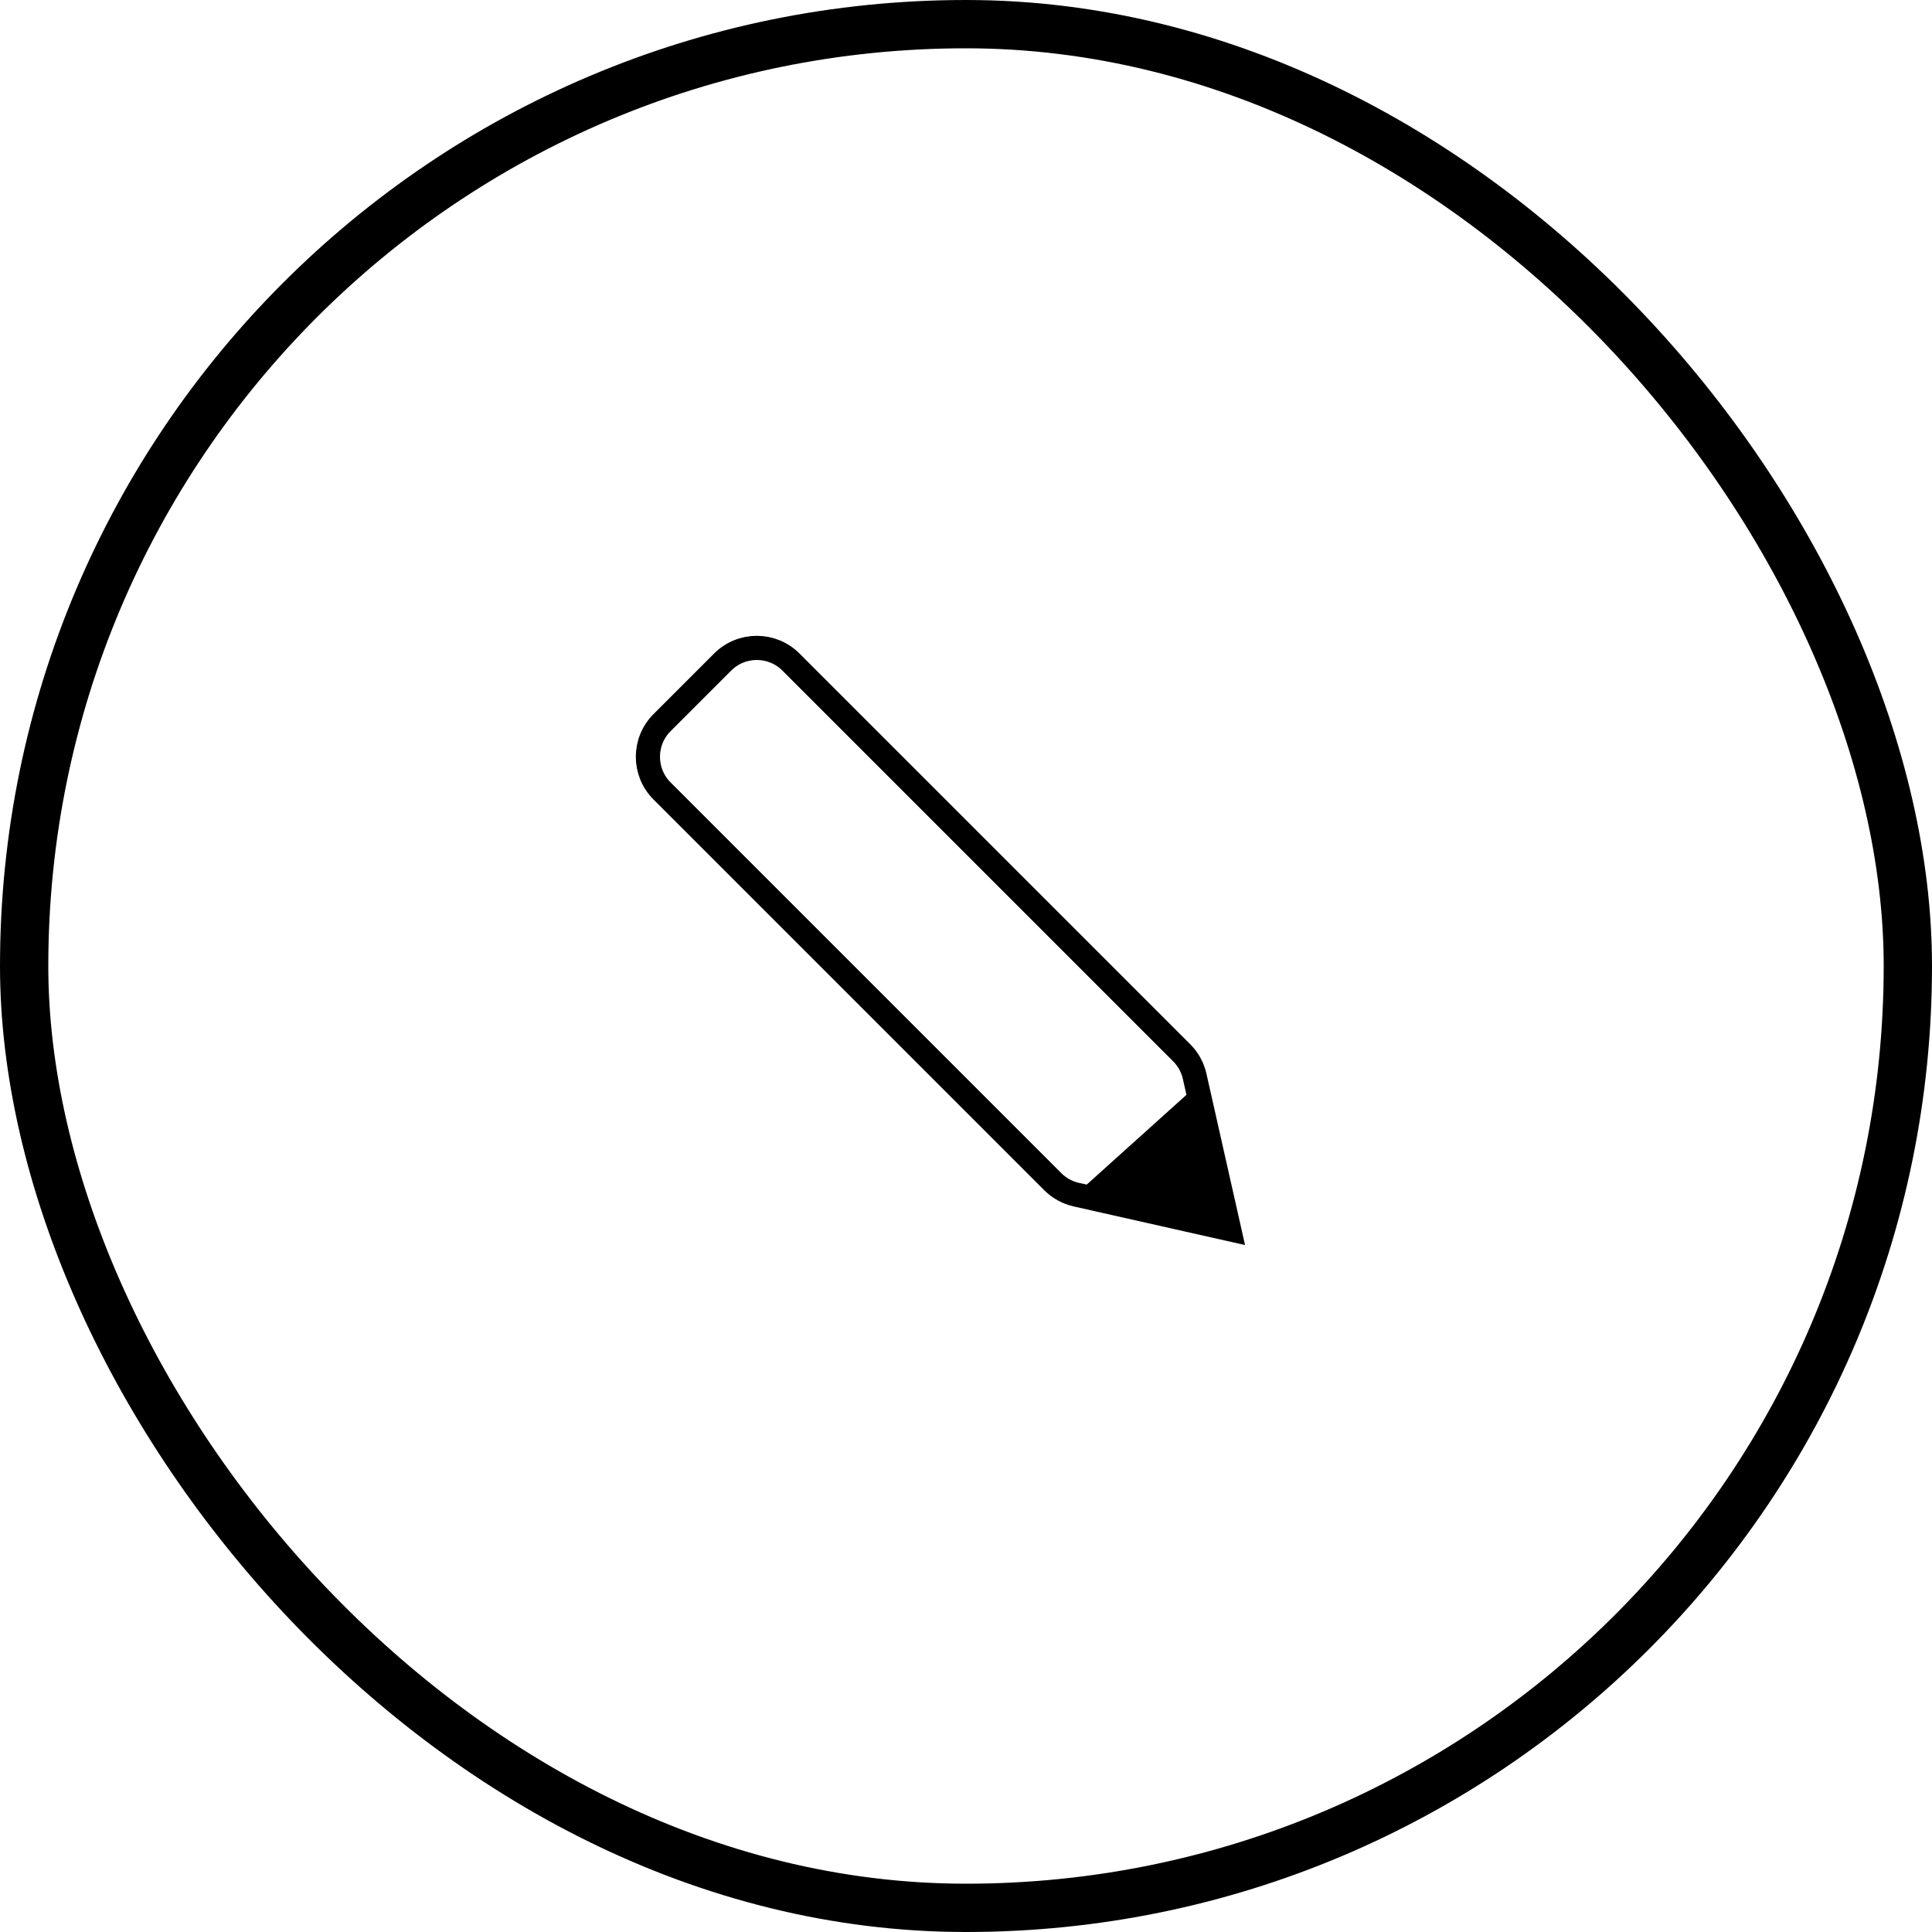 <svg width="80" height="80" viewBox="0 0 80 80" fill="none" xmlns="http://www.w3.org/2000/svg">
<rect x="1" y="1" width="78" height="78" rx="39" stroke="#C1A457" style="stroke:#C1A457;stroke:color(display-p3 0.757 0.643 0.341);stroke-opacity:1;" stroke-width="2"/>
<path d="M27.414 29.923C26.633 30.704 26.633 31.971 27.414 32.752L43.593 48.931C43.861 49.199 44.199 49.385 44.568 49.468L50.893 50.893L49.468 44.568C49.385 44.199 49.199 43.861 48.931 43.593L32.752 27.414C31.971 26.633 30.704 26.633 29.923 27.414L27.414 29.923Z" stroke="#C1A457" style="stroke:#C1A457;stroke:color(display-p3 0.757 0.643 0.341);stroke-opacity:1;"/>
<path d="M50.5 50.5L44.5 49.5L49.5 45L50.5 50.5Z" fill="#C1A457" style="fill:#C1A457;fill:color(display-p3 0.757 0.643 0.341);fill-opacity:1;"/>
</svg>
